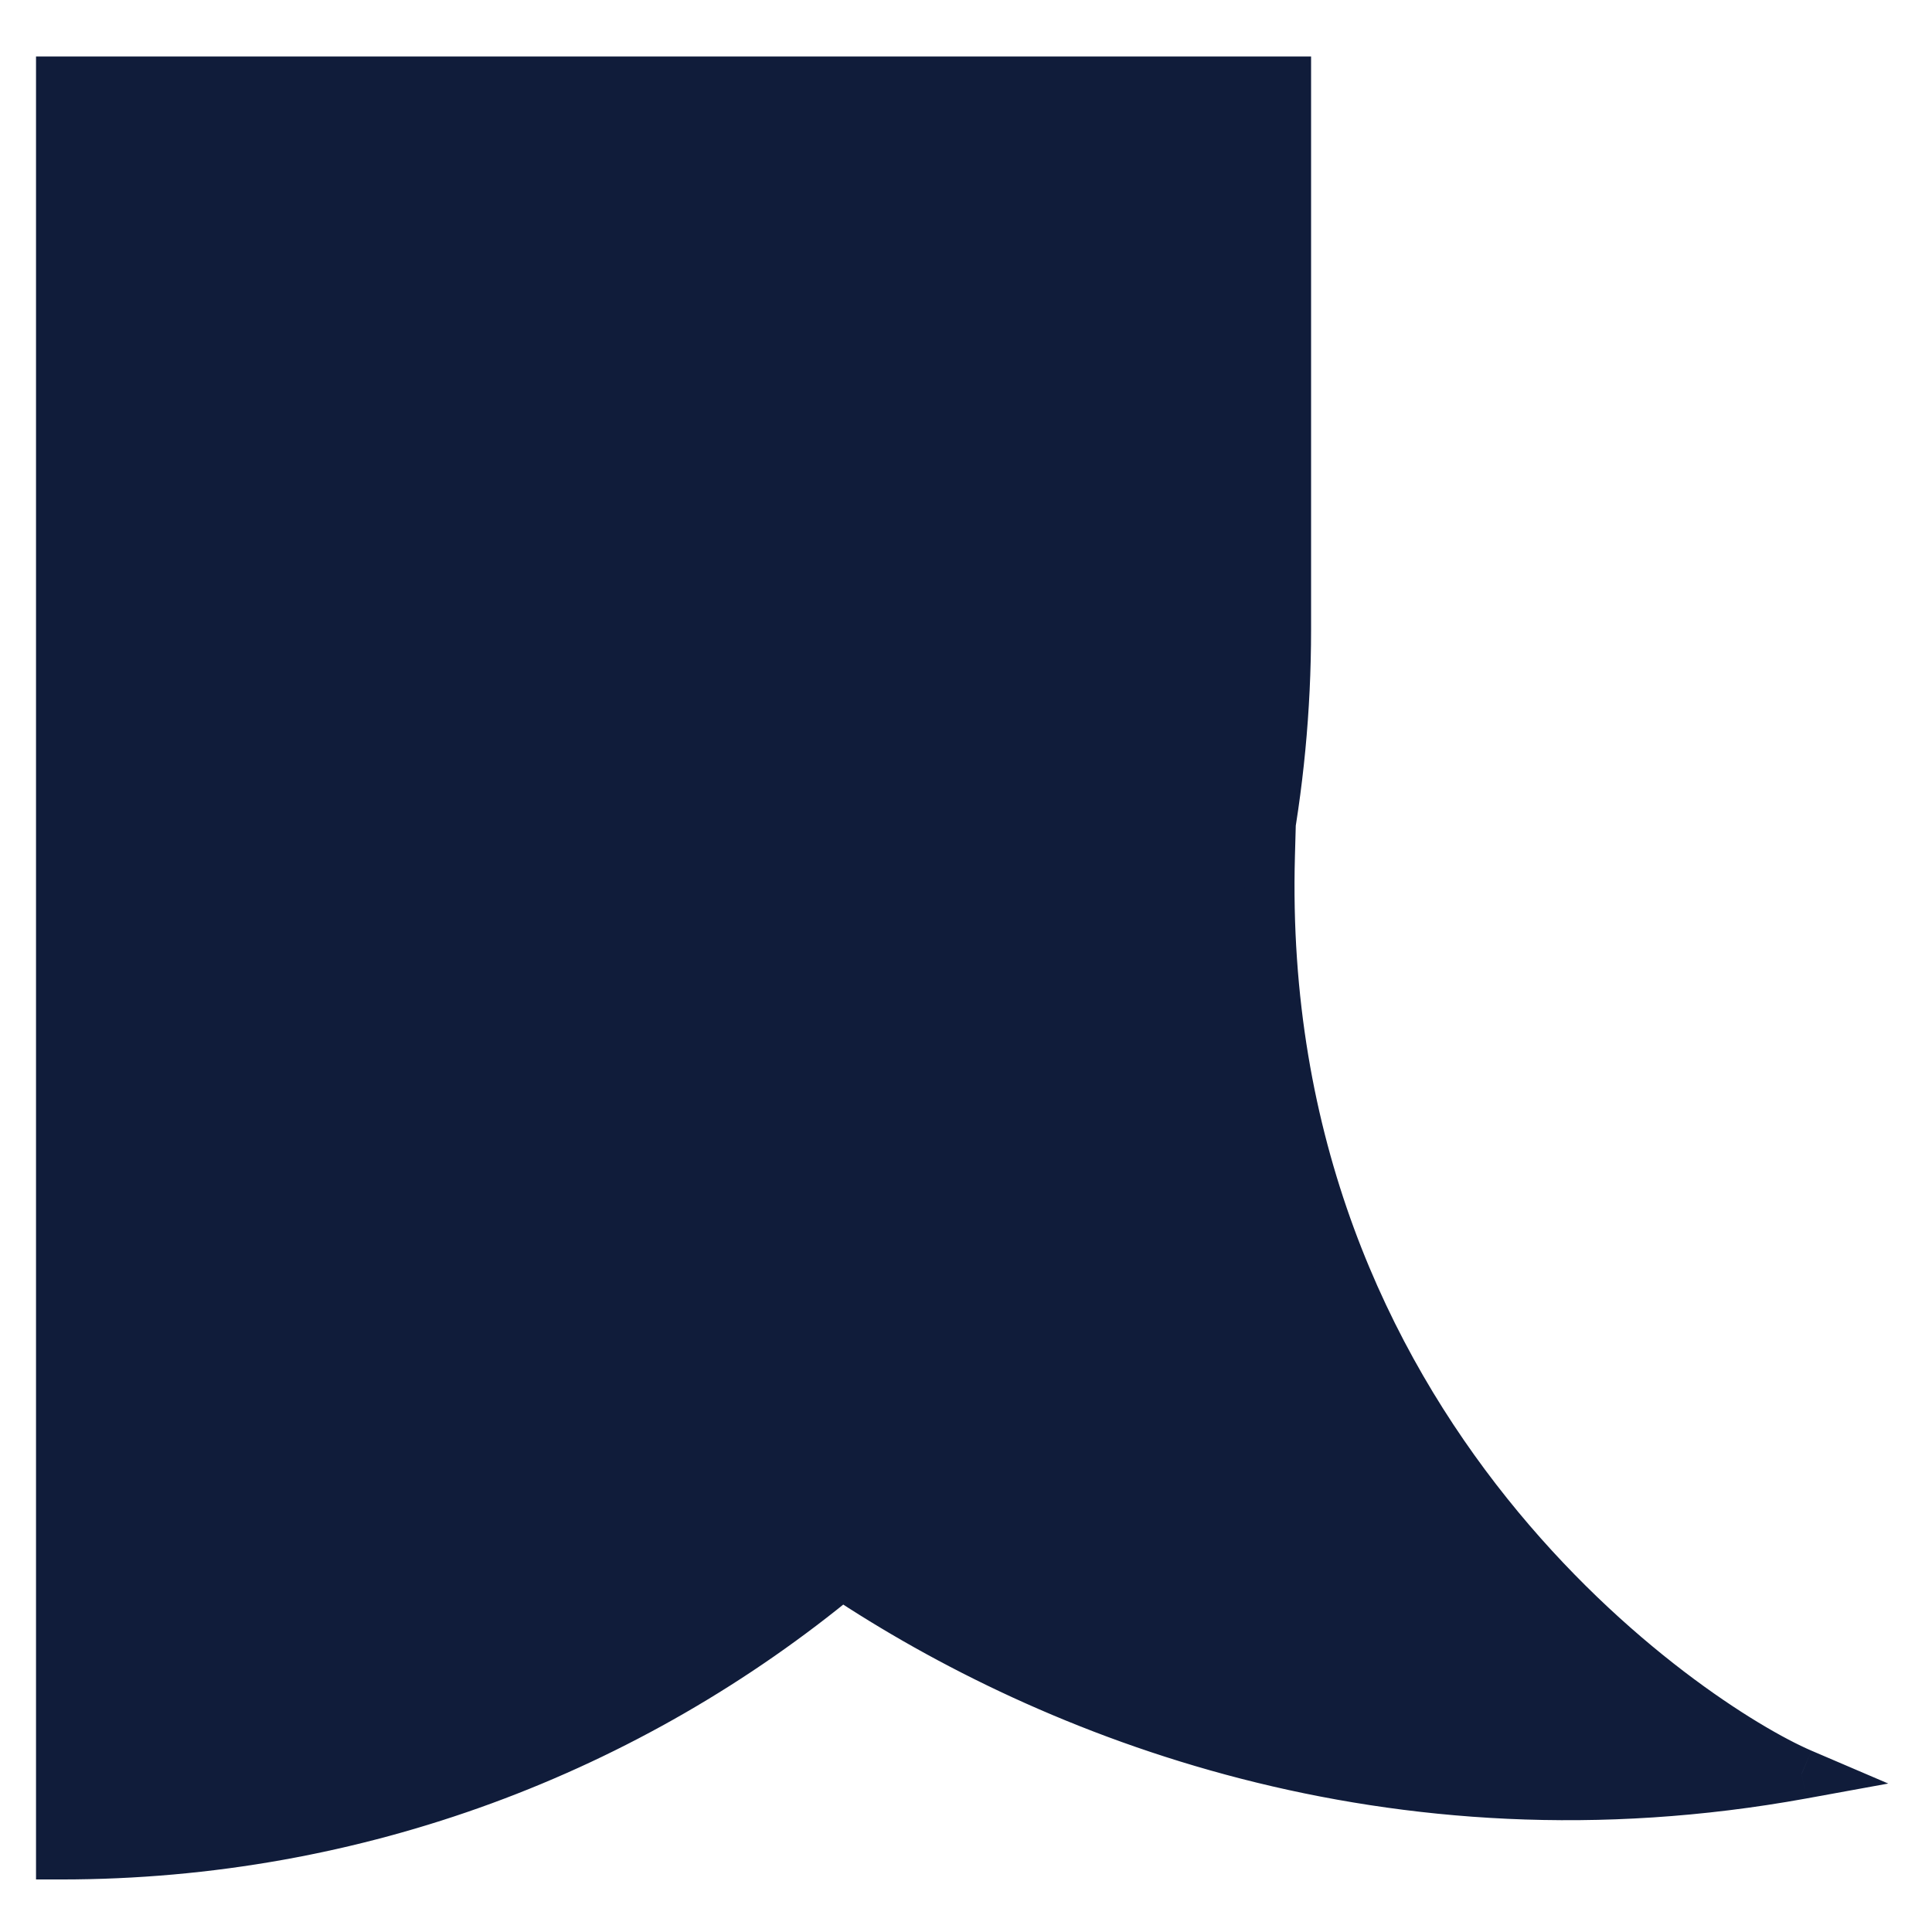 <svg width="31" height="31" viewBox="0 0 31 31" fill="none" xmlns="http://www.w3.org/2000/svg">
<g id="Union">
<path fill-rule="evenodd" clip-rule="evenodd" d="M20.277 13.848C20.511 12.635 20.634 11.383 20.634 10.102V1.31H0.981V29.754C5.74 29.754 10.104 28.063 13.505 25.248C16.897 27.508 22.337 29.656 28.909 28.461C27.099 27.685 20.117 23.031 20.375 13.722C20.344 13.765 20.311 13.807 20.277 13.848Z" fill="#101C3A"/>
<path d="M20.277 13.848L20.588 14.104L19.882 13.771L20.277 13.848ZM20.634 1.31V0.907H21.037V1.31H20.634ZM0.981 1.31H0.578V0.907H0.981V1.31ZM0.981 29.754V30.157H0.578V29.754H0.981ZM13.505 25.248L13.248 24.938L13.479 24.746L13.728 24.913L13.505 25.248ZM28.909 28.461L29.067 28.091L30.298 28.618L28.981 28.858L28.909 28.461ZM20.375 13.722L20.049 13.485L20.814 12.433L20.778 13.733L20.375 13.722ZM21.037 10.102C21.037 11.409 20.912 12.687 20.673 13.924L19.882 13.771C20.111 12.584 20.231 11.357 20.231 10.102H21.037ZM21.037 1.31V10.102H20.231V1.31H21.037ZM0.981 0.907H20.634V1.713H0.981V0.907ZM0.578 29.754V1.31H1.384V29.754H0.578ZM13.762 25.558C10.292 28.431 5.838 30.157 0.981 30.157V29.352C5.643 29.352 9.917 27.695 13.248 24.938L13.762 25.558ZM28.981 28.858C22.281 30.076 16.736 27.885 13.281 25.583L13.728 24.913C17.058 27.131 22.393 29.236 28.837 28.065L28.981 28.858ZM20.778 13.733C20.652 18.276 22.29 21.676 24.181 24.04C26.079 26.413 28.224 27.729 29.067 28.091L28.75 28.831C27.783 28.417 25.532 27.018 23.552 24.543C21.563 22.058 19.84 18.476 19.973 13.71L20.778 13.733ZM19.967 13.591C19.995 13.556 20.023 13.521 20.049 13.485L20.701 13.959C20.665 14.008 20.627 14.057 20.588 14.104L19.967 13.591Z" fill="#101C3A"/>
</g>
</svg>

